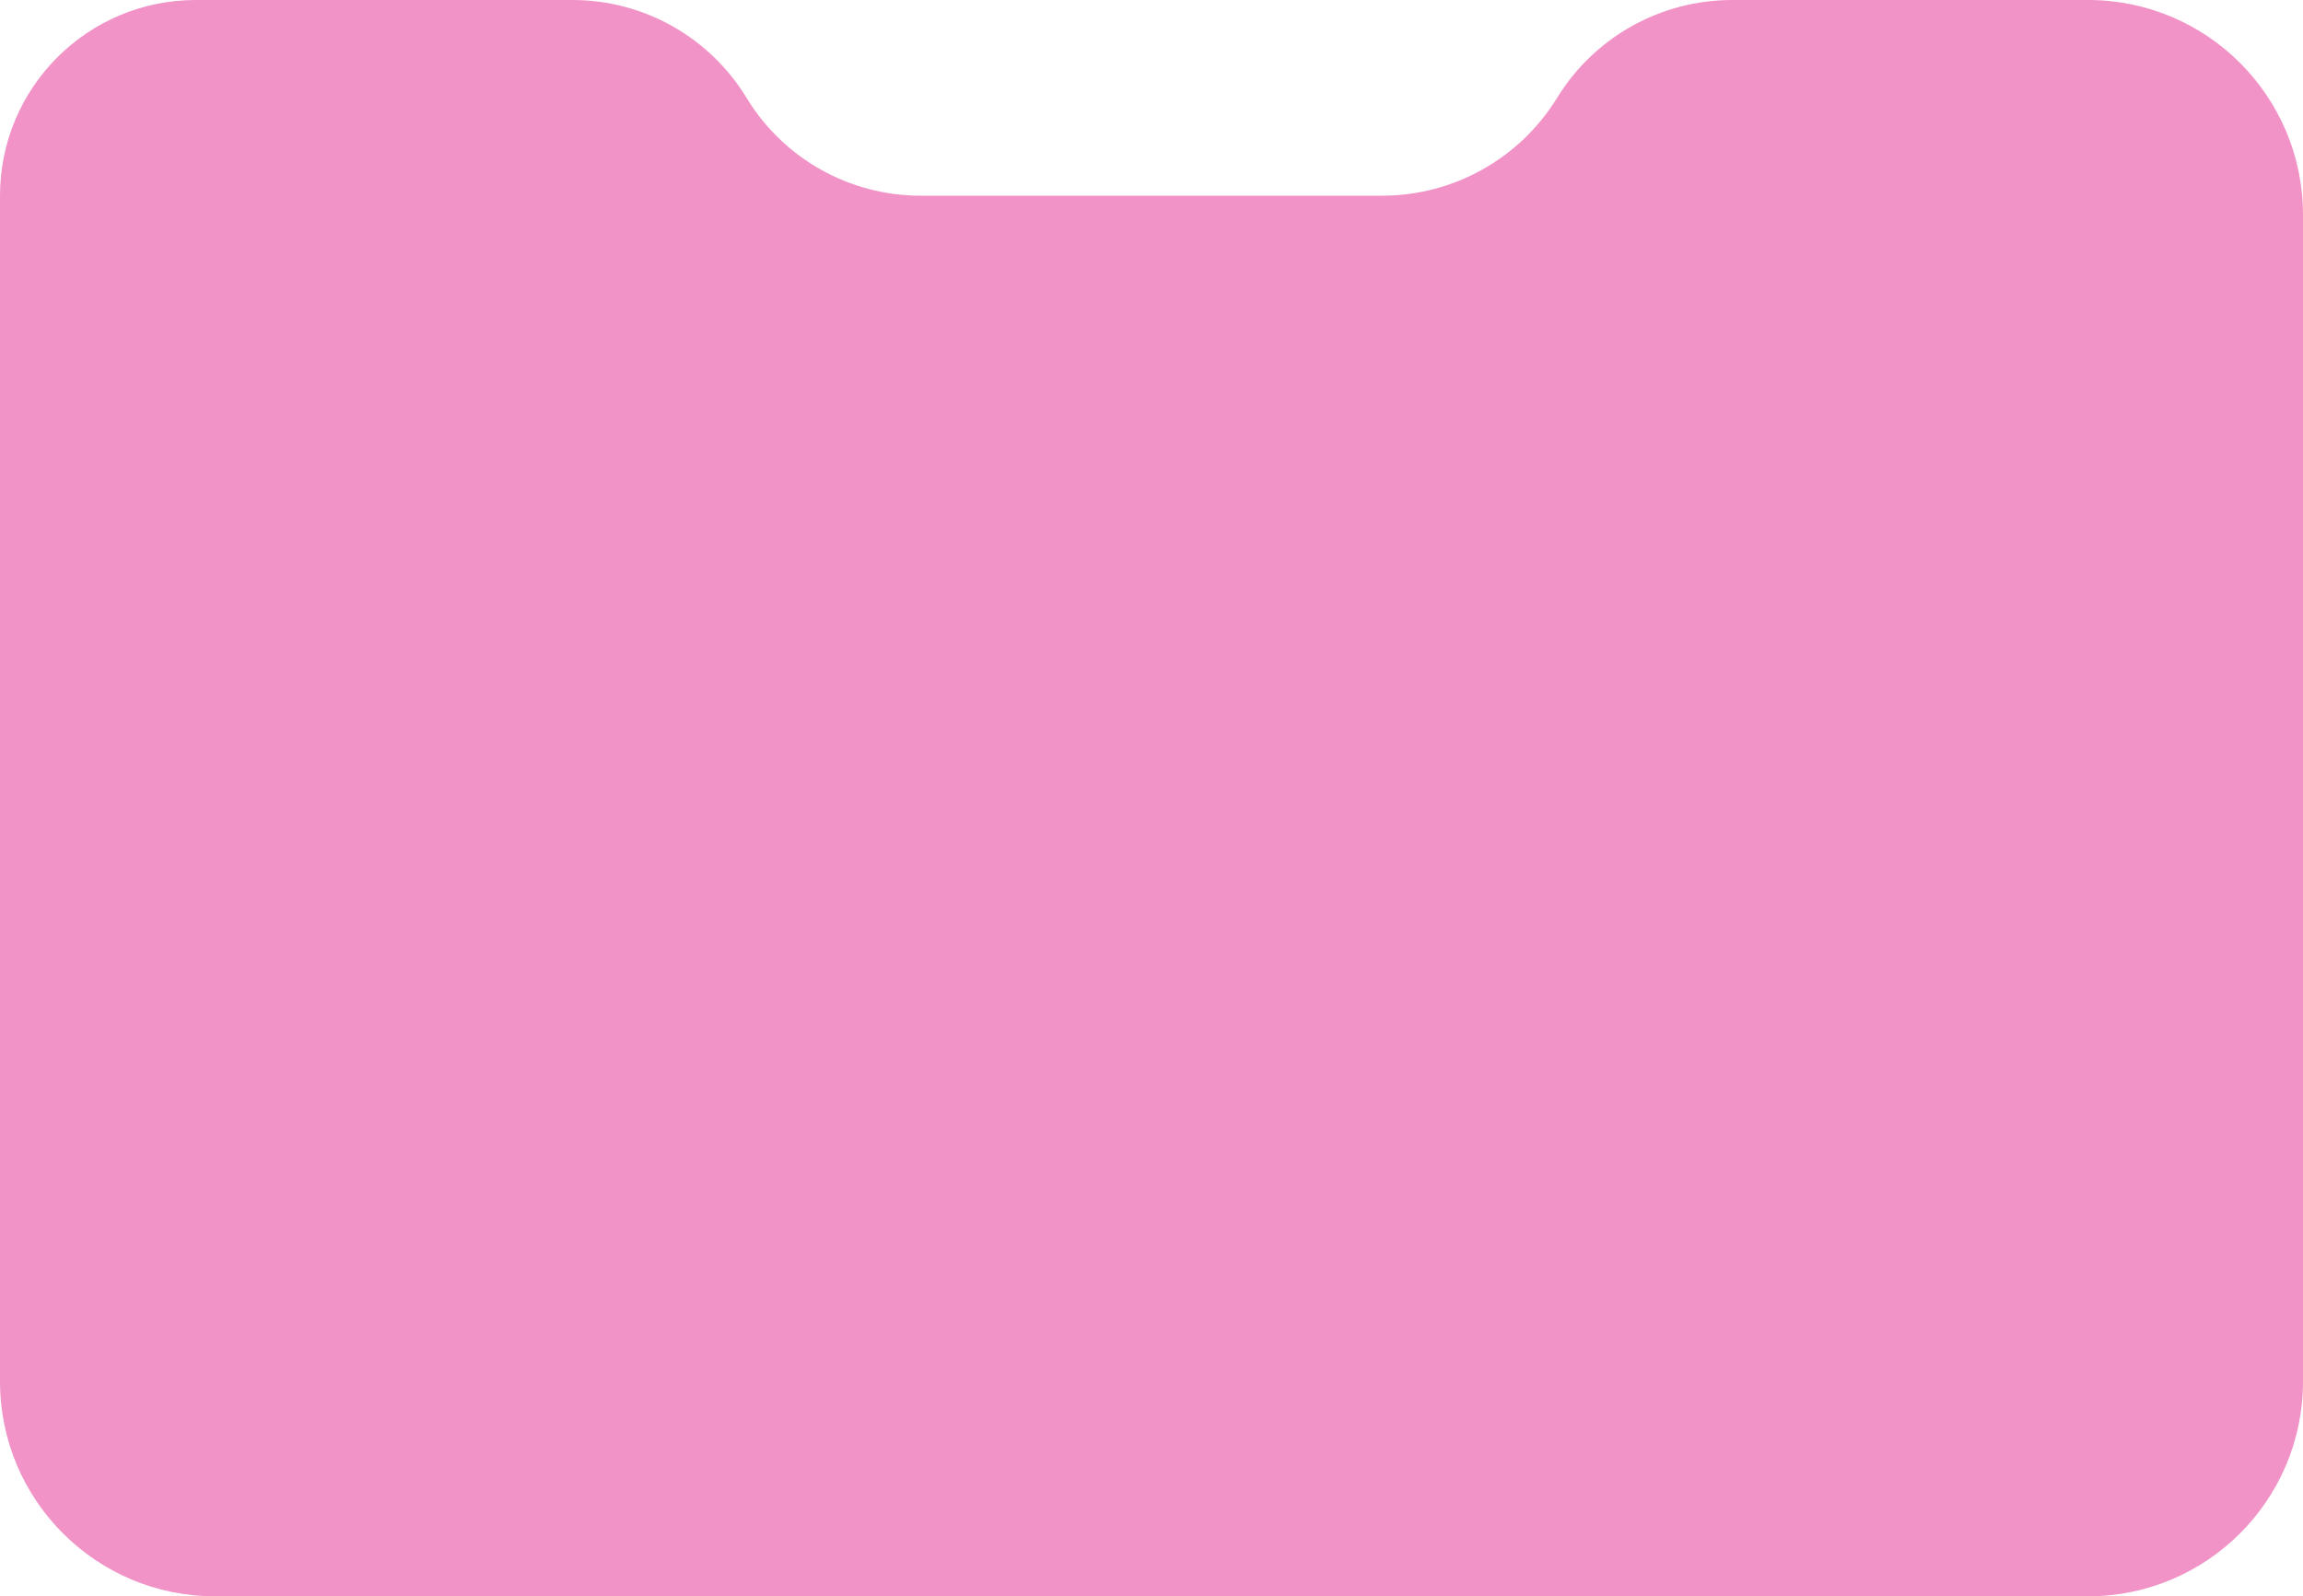 <?xml version="1.0" encoding="UTF-8"?> <svg xmlns="http://www.w3.org/2000/svg" width="300" height="208" viewBox="0 0 300 208" fill="none"><path d="M300 28C300 12.536 287.464 0 272 0L225.632 0C216.333 0 207.701 4.827 202.834 12.75V12.75C197.966 20.673 189.334 25.5 180.036 25.5H119.921C110.656 25.5 102.062 20.667 97.25 12.75V12.75C92.438 4.833 83.844 0 74.579 0L25.5 0C11.417 0 0 11.417 0 25.5V25.5V180C0 195.464 12.536 208 28 208H272C287.464 208 300 195.464 300 180V28Z" fill="#F193C7"></path></svg> 